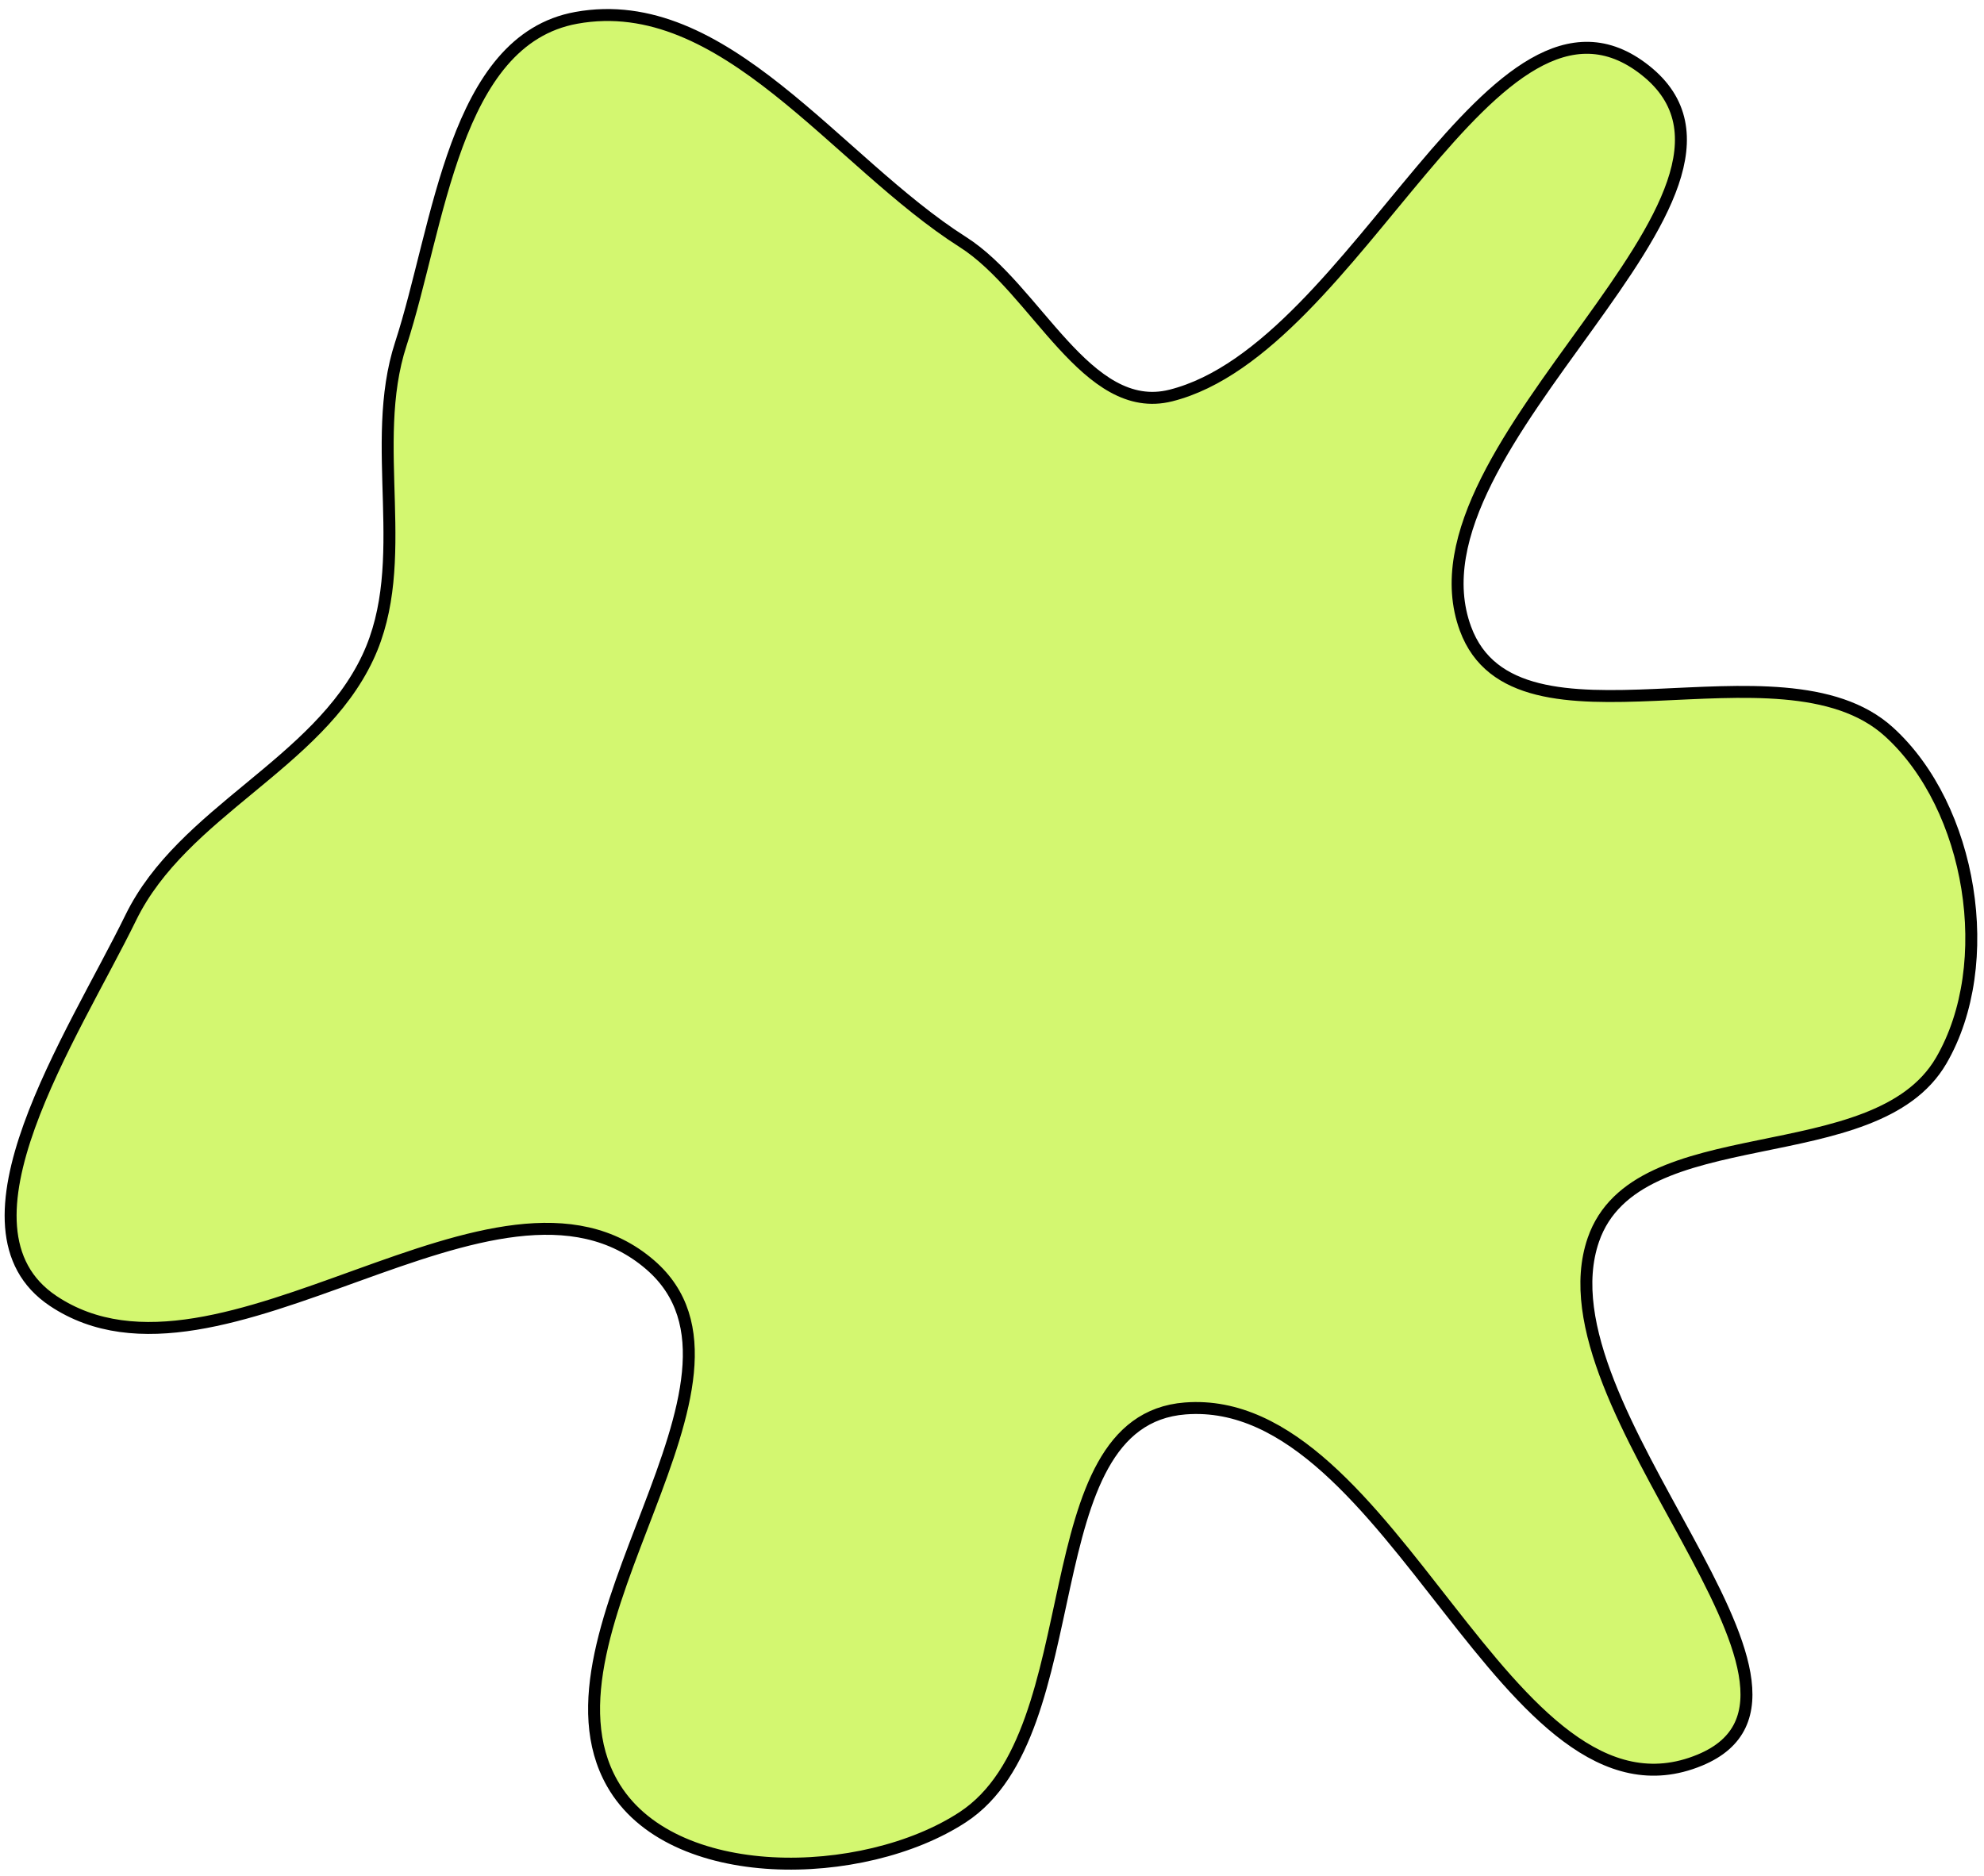 <svg width="166" height="157" viewBox="0 0 166 157" fill="none" xmlns="http://www.w3.org/2000/svg">
<path fill-rule="evenodd" clip-rule="evenodd" d="M33.536 28.779C36.764 18.875 37.967 3.351 48.217 1.493C60.587 -0.75 69.952 13.512 80.563 20.253C86.701 24.151 90.915 34.868 97.965 33.093C113.655 29.143 124.97 -4.164 137.658 5.878C150.598 16.119 116.91 37.116 122.615 52.602C126.853 64.108 148.973 52.995 158.051 61.238C164.983 67.532 167.13 80.65 162.421 88.742C156.883 98.255 136.907 93.333 133.315 103.738C128.441 117.86 156.024 141.569 142.216 147.275C126.014 153.97 116.647 116.494 99.168 117.848C86.115 118.859 91.504 144.885 80.547 152.051C72.257 157.473 56.097 157.829 51.219 149.207C44.018 136.479 65.466 115.379 54.394 105.826C41.657 94.837 18.432 118.2 4.447 108.851C-4.699 102.737 6.111 86.663 10.944 76.779C15.292 67.887 26.555 63.971 30.771 55.015C34.548 46.99 30.787 37.212 33.536 28.779Z" fill="#D3F770" stroke="black"/>
</svg>
